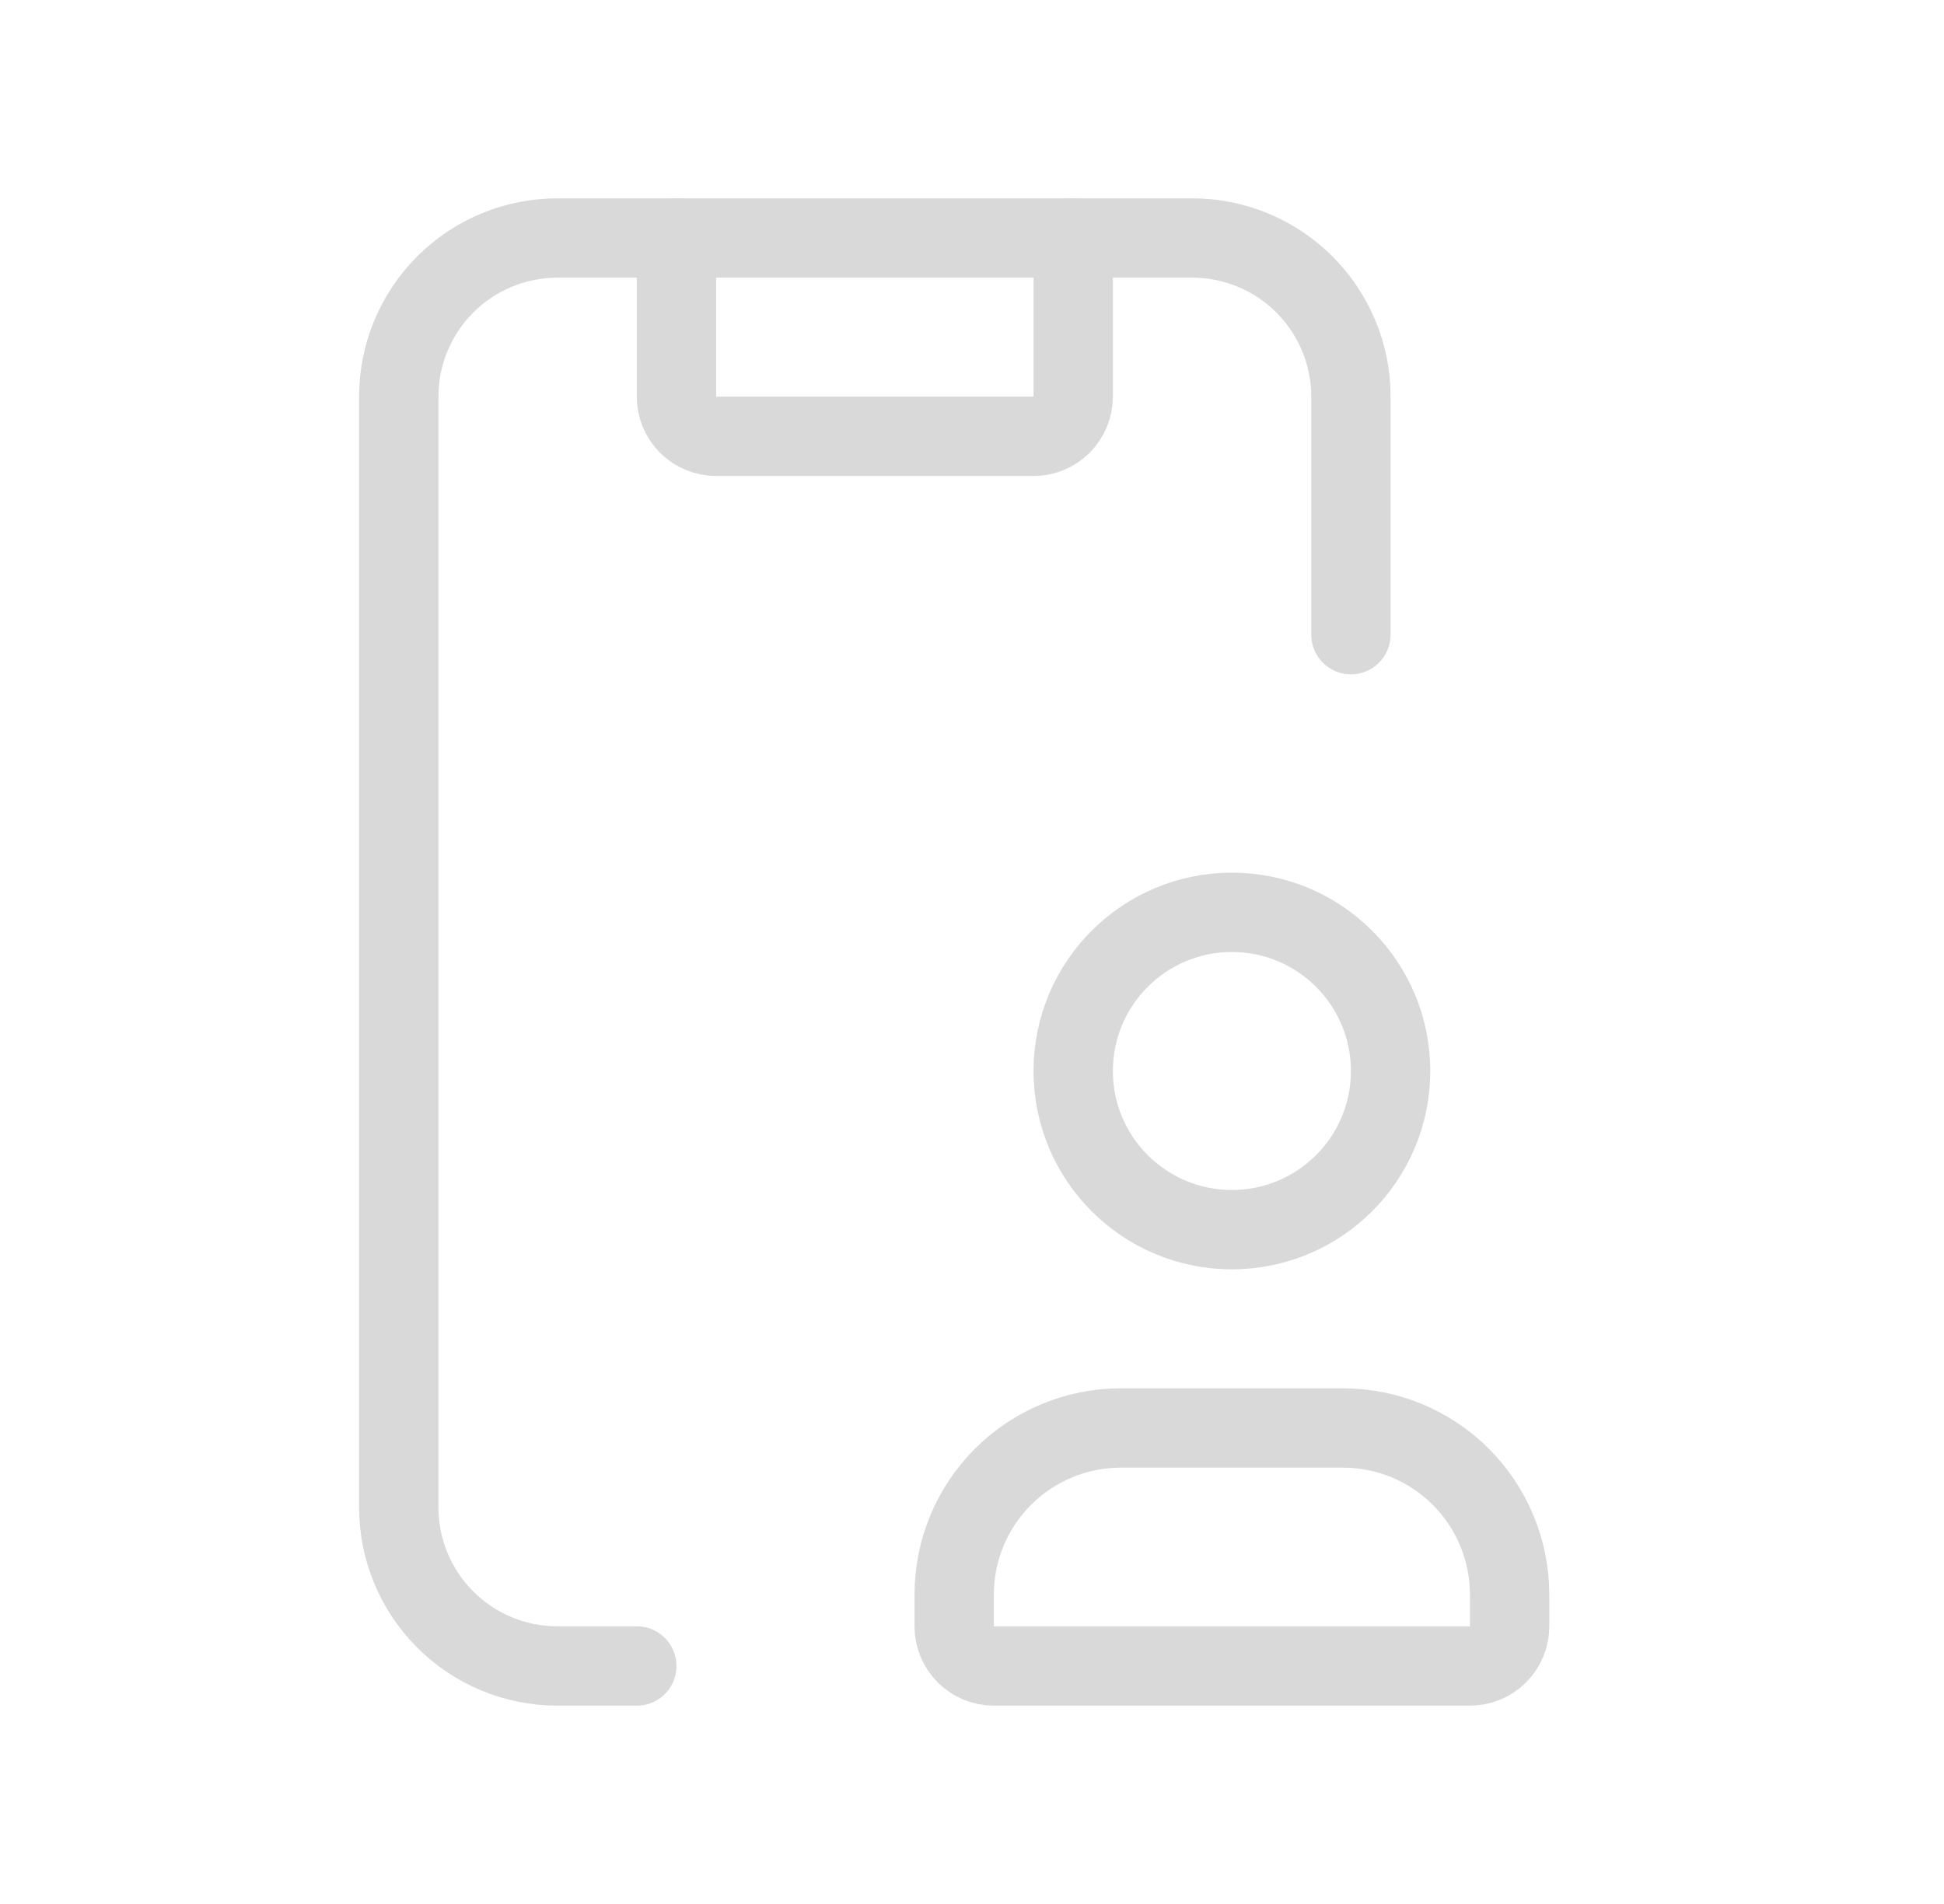 <svg width="49" height="48" viewBox="0 0 49 48" fill="none" xmlns="http://www.w3.org/2000/svg">
    <g clip-path="url(#clip0_148_652)">
        <path
            d="M24.051 41V40.188C24.054 39.078 24.496 38.015 25.281 37.23C26.066 36.445 27.129 36.003 28.239 36H33.863C34.972 36.003 36.036 36.445 36.821 37.23C37.605 38.015 38.047 39.078 38.051 40.188V41C38.051 41.265 37.945 41.52 37.758 41.707C37.57 41.895 37.316 42 37.051 42H25.051C24.785 42 24.531 41.895 24.343 41.707C24.156 41.52 24.051 41.265 24.051 41Z"
            stroke="#D9D9D9" stroke-width="2" stroke-linecap="round" stroke-linejoin="round" />
        <path
            d="M31.051 31C33.26 31 35.051 29.209 35.051 27C35.051 24.791 33.26 23 31.051 23C28.841 23 27.051 24.791 27.051 27C27.051 29.209 28.841 31 31.051 31Z"
            stroke="#D9D9D9" stroke-width="2" stroke-linecap="round" stroke-linejoin="round" />
        <path
            d="M16.051 42H14.051C12.99 42 11.972 41.579 11.222 40.828C10.472 40.078 10.051 39.061 10.051 38V10C10.051 8.939 10.472 7.922 11.222 7.172C11.972 6.421 12.99 6 14.051 6H30.051C31.111 6 32.129 6.421 32.879 7.172C33.629 7.922 34.051 8.939 34.051 10V16"
            stroke="#D9D9D9" stroke-width="2" stroke-linecap="round" stroke-linejoin="round" />
        <path
            d="M27.051 6V10C27.051 10.265 26.945 10.52 26.758 10.707C26.57 10.895 26.316 11 26.051 11H18.051C17.785 11 17.531 10.895 17.343 10.707C17.156 10.52 17.051 10.265 17.051 10V6"
            stroke="#D9D9D9" stroke-width="2" stroke-linecap="round" stroke-linejoin="round" />
    </g>
    <defs>
        <clipPath id="clip0_148_652">
            <rect width="48" height="48" fill="white" transform="translate(0.051)" />
        </clipPath>
    </defs>
</svg>